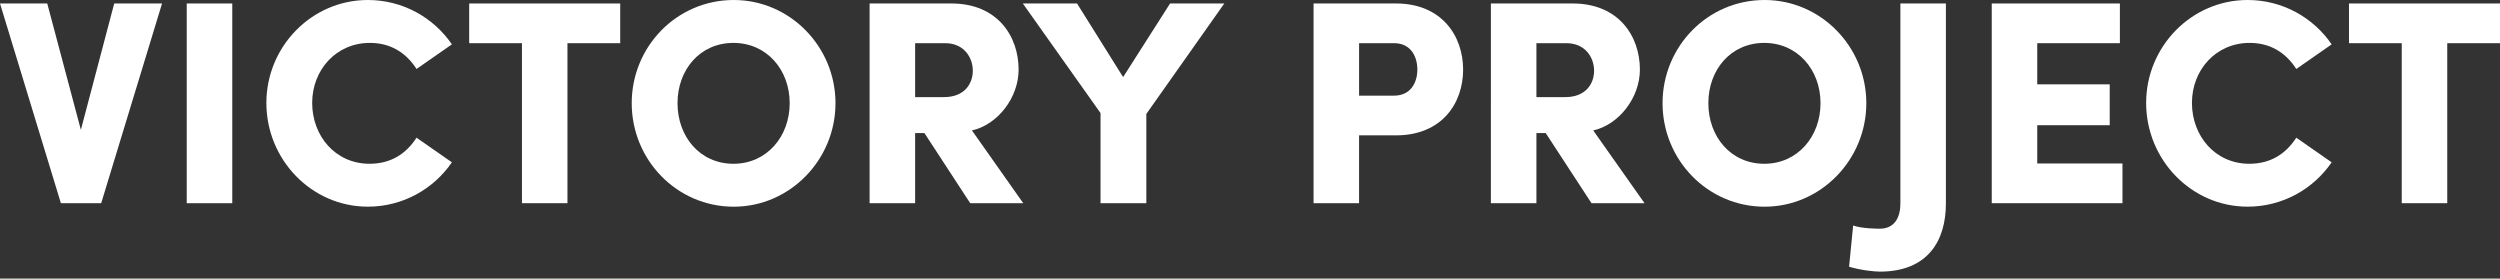 <?xml version="1.0" encoding="UTF-8"?>
<svg id="_レイヤー_1" data-name="レイヤー 1" xmlns="http://www.w3.org/2000/svg" version="1.1" viewBox="0 0 112.123 12.494">
  <rect x="0" y="0" width="112.123" height="12.494" fill="#333333" stroke="none"/>
  <defs>
    <style>
      .cls-1 {
        fill: #fff;
        stroke-width: 0px;
      }
    </style>
  </defs>
  <path class="cls-1" d="M5.123.156h2.145l-2.73,8.958h-1.807L0,.156h2.119l1.508,5.668L5.123.156Z"/>
  <path class="cls-1" d="M8.375,9.113V.156h2.042v8.958h-2.042Z"/>
  <path class="cls-1" d="M11.947,4.615c0-2.522,2.028-4.615,4.55-4.615,1.573,0,2.951.793,3.77,1.989l-1.586,1.105c-.468-.728-1.157-1.17-2.093-1.17-1.508,0-2.587,1.209-2.587,2.691s1.04,2.73,2.574,2.73c.949,0,1.638-.442,2.106-1.17l1.586,1.105c-.819,1.196-2.197,1.989-3.77,1.989-2.522,0-4.55-2.106-4.55-4.654Z"/>
  <path class="cls-1" d="M27.816.156v1.781h-2.366v7.176h-2.041V1.937h-2.366V.156h6.773Z"/>
  <path class="cls-1" d="M28.332,4.628c0-2.535,2.015-4.628,4.576-4.628,2.522,0,4.563,2.093,4.563,4.628s-2.041,4.642-4.563,4.642c-2.561,0-4.576-2.106-4.576-4.642ZM35.417,4.628c0-1.495-1.027-2.704-2.522-2.704-1.508,0-2.509,1.209-2.509,2.704s1.001,2.717,2.509,2.717c1.495,0,2.522-1.222,2.522-2.717Z"/>
  <path class="cls-1" d="M43.513,9.113l-2.054-3.146h-.416v3.146h-2.042V.156h3.667c2.08,0,3.016,1.482,3.016,2.964,0,1.261-.936,2.47-2.093,2.73l2.301,3.263h-2.379ZM41.043,1.937v2.418h1.3c.897,0,1.287-.585,1.287-1.183s-.403-1.235-1.235-1.235h-1.352Z"/>
  <path class="cls-1" d="M52.478.156h2.431l-3.497,4.954v4.004h-2.054v-4.043L45.873.156h2.431l2.067,3.302,2.106-3.302Z"/>
  <path class="cls-1" d="M62.604.156c2.08,0,3.016,1.482,3.016,2.964,0,1.495-.936,2.951-3.016,2.951h-1.651v3.042h-2.041V.156h3.692ZM62.514,4.29c.767,0,1.053-.598,1.053-1.17s-.286-1.183-1.04-1.183h-1.573v2.353h1.561Z"/>
  <path class="cls-1" d="M71.377,9.113l-2.054-3.146h-.416v3.146h-2.042V.156h3.667c2.08,0,3.016,1.482,3.016,2.964,0,1.261-.936,2.47-2.093,2.73l2.301,3.263h-2.379ZM68.907,1.937v2.418h1.3c.897,0,1.287-.585,1.287-1.183s-.403-1.235-1.235-1.235h-1.352Z"/>
  <path class="cls-1" d="M74.564,4.628c0-2.535,2.015-4.628,4.576-4.628,2.522,0,4.563,2.093,4.563,4.628s-2.041,4.642-4.563,4.642c-2.561,0-4.576-2.106-4.576-4.642ZM81.649,4.628c0-1.495-1.027-2.704-2.522-2.704-1.508,0-2.509,1.209-2.509,2.704s1.001,2.717,2.509,2.717c1.495,0,2.522-1.222,2.522-2.717Z"/>
  <path class="cls-1" d="M82.93,11.96l.182-1.846c.403.143,1.131.143,1.196.143.663,0,.923-.507.923-1.131V.156h2.041v8.971c0,1.651-.793,3.055-2.964,3.055-.247,0-.871-.065-1.378-.221Z"/>
  <path class="cls-1" d="M91.369,7.332h3.822v1.781h-5.863V.156h5.747v1.781h-3.706v1.846h3.25v1.833h-3.25v1.716Z"/>
  <path class="cls-1" d="M96.253,4.615c0-2.522,2.028-4.615,4.55-4.615,1.573,0,2.951.793,3.77,1.989l-1.586,1.105c-.468-.728-1.157-1.17-2.093-1.17-1.508,0-2.587,1.209-2.587,2.691s1.04,2.73,2.574,2.73c.949,0,1.638-.442,2.106-1.17l1.586,1.105c-.819,1.196-2.197,1.989-3.77,1.989-2.522,0-4.55-2.106-4.55-4.654Z"/>
  <path class="cls-1" d="M112.123.156v1.781h-2.366v7.176h-2.041V1.937h-2.366V.156h6.773Z"/>
</svg>
